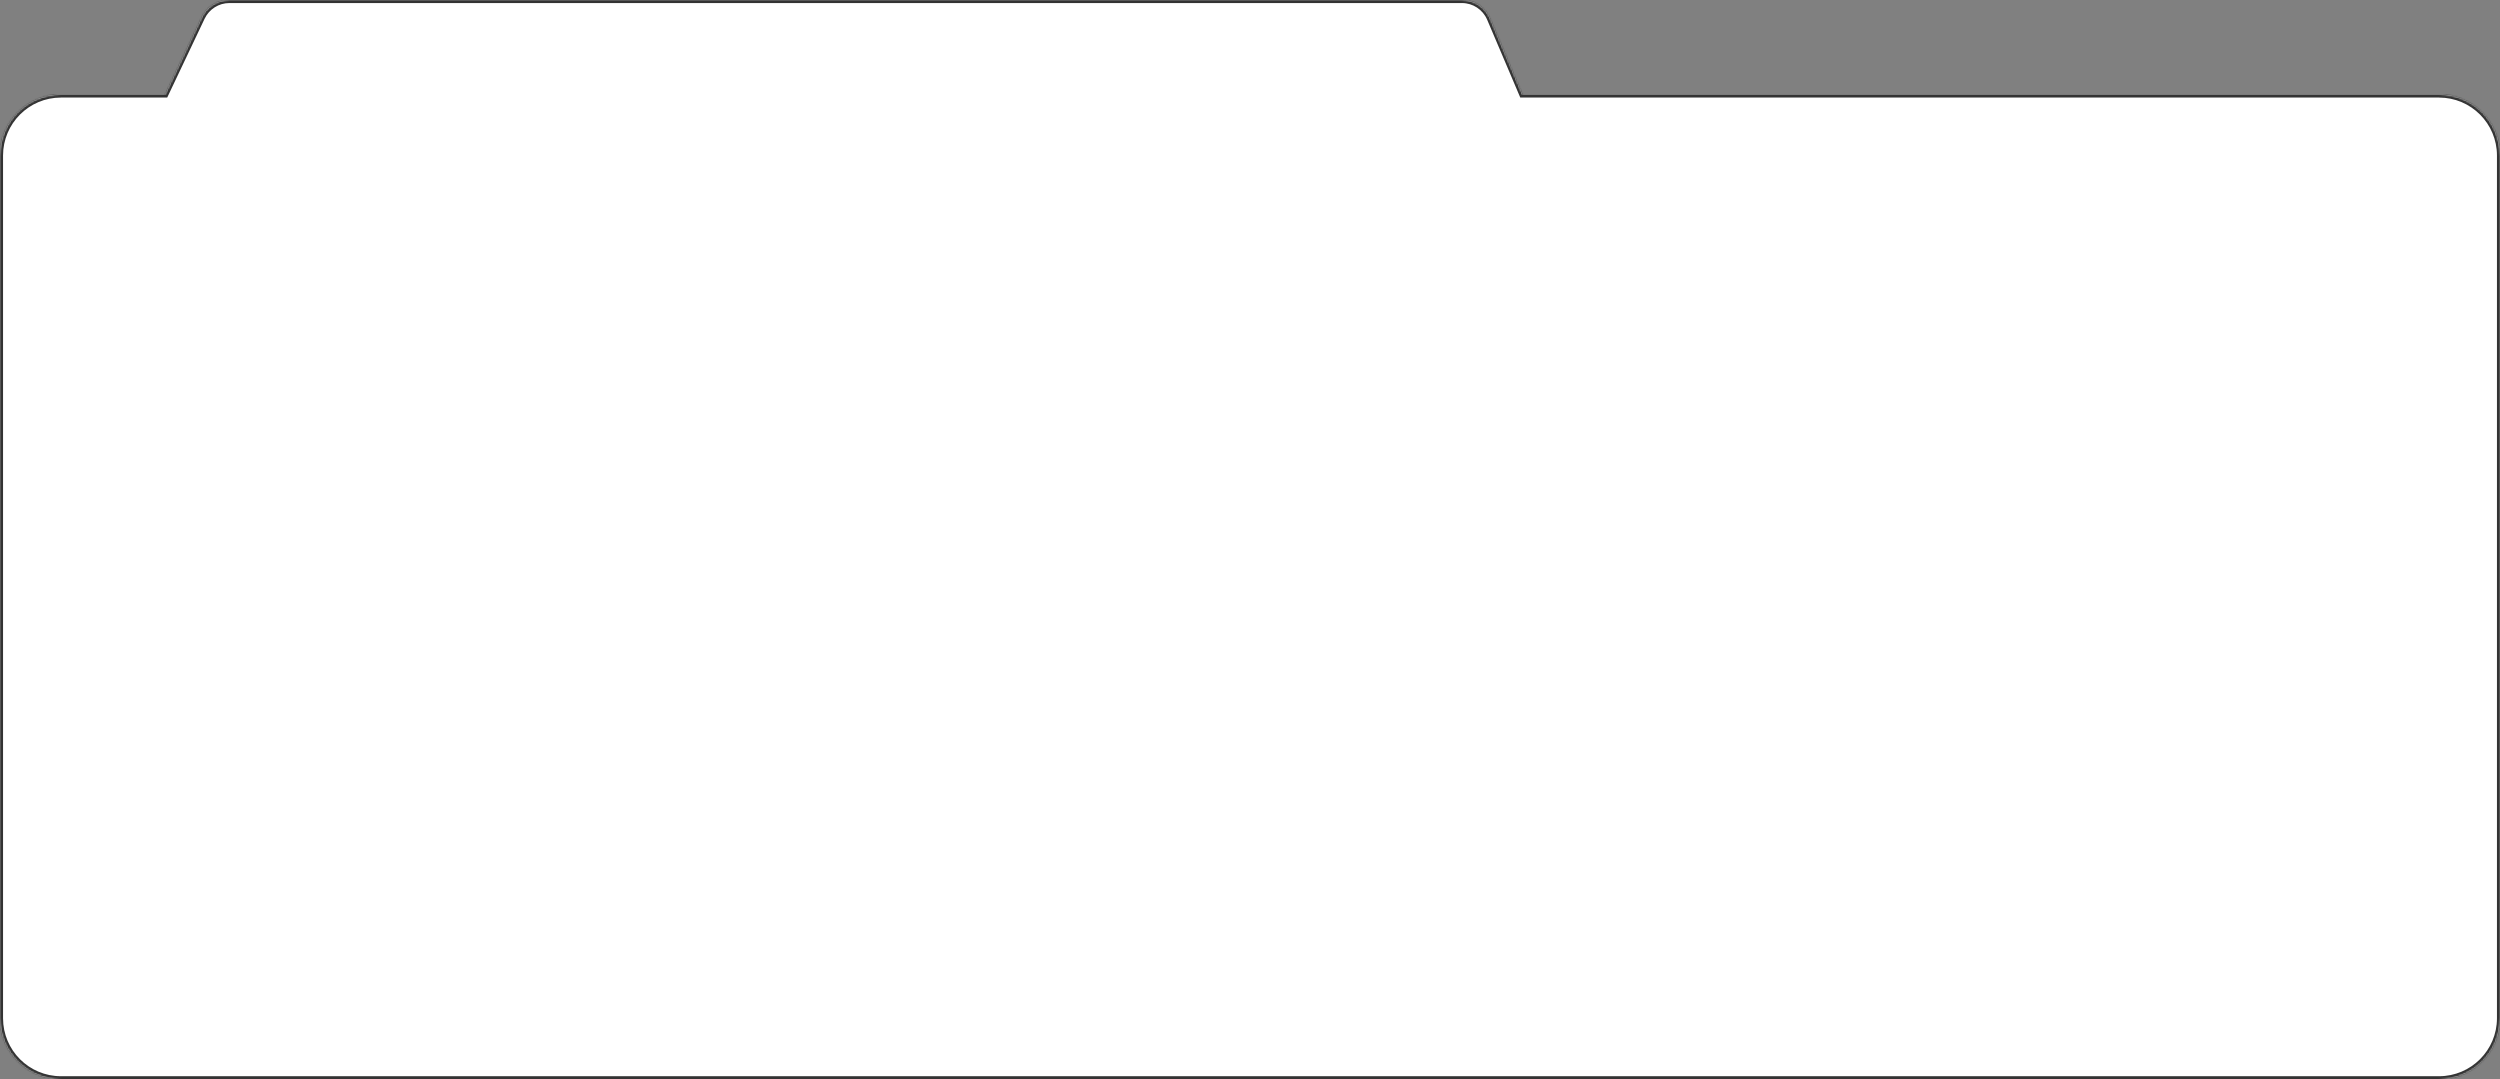 <svg width="1640" height="708" viewBox="0 0 1640 708" fill="none" xmlns="http://www.w3.org/2000/svg">
<rect x="0" y="0" width="1640" height="708" fill="#808080" stroke="none"/>
<mask id="path-1-inside-1_2662_10029" fill="white">
<path fill-rule="evenodd" clip-rule="evenodd" d="M150.489 0C142.765 0 135.731 4.448 132.42 11.426L108.421 62H40C17.909 62 0 79.909 0 102V668C0 690.091 17.909 708 40 708H1600C1622.09 708 1640 690.091 1640 668V102C1640 79.909 1622.09 62 1600 62H998.623L977.423 12.17C974.283 4.791 967.039 0 959.019 0H150.489Z"/>
</mask>
<path fill-rule="evenodd" clip-rule="evenodd" d="M150.489 0C142.765 0 135.731 4.448 132.42 11.426L108.421 62H40C17.909 62 0 79.909 0 102V668C0 690.091 17.909 708 40 708H1600C1622.09 708 1640 690.091 1640 668V102C1640 79.909 1622.09 62 1600 62H998.623L977.423 12.17C974.283 4.791 967.039 0 959.019 0H150.489Z" fill="white"/>
<path d="M132.42 11.426L134.227 12.283V12.283L132.42 11.426ZM108.421 62V64H109.686L110.228 62.857L108.421 62ZM998.623 62L996.782 62.783L997.3 64H998.623V62ZM977.423 12.17L975.582 12.953V12.953L977.423 12.17ZM134.227 12.283C137.207 6.003 143.537 2 150.489 2V-2C141.993 -2 134.256 2.892 130.613 10.568L134.227 12.283ZM110.228 62.857L134.227 12.283L130.613 10.568L106.614 61.143L110.228 62.857ZM40 64H108.421V60H40V64ZM2 102C2 81.013 19.013 64 40 64V60C16.804 60 -2 78.804 -2 102H2ZM2 668V102H-2V668H2ZM40 706C19.013 706 2 688.987 2 668H-2C-2 691.196 16.804 710 40 710V706ZM1600 706H40V710H1600V706ZM1638 668C1638 688.987 1620.99 706 1600 706V710C1623.2 710 1642 691.196 1642 668H1638ZM1638 102V668H1642V102H1638ZM1600 64C1620.99 64 1638 81.013 1638 102H1642C1642 78.804 1623.2 60 1600 60V64ZM998.623 64H1600V60H998.623V64ZM975.582 12.953L996.782 62.783L1000.46 61.217L979.263 11.387L975.582 12.953ZM959.019 2C966.237 2 972.757 6.312 975.582 12.953L979.263 11.387C975.81 3.27 967.841 -2 959.019 -2V2ZM150.489 2H959.019V-2H150.489V2Z" fill="#333333" mask="url(#path-1-inside-1_2662_10029)"/>
</svg>
